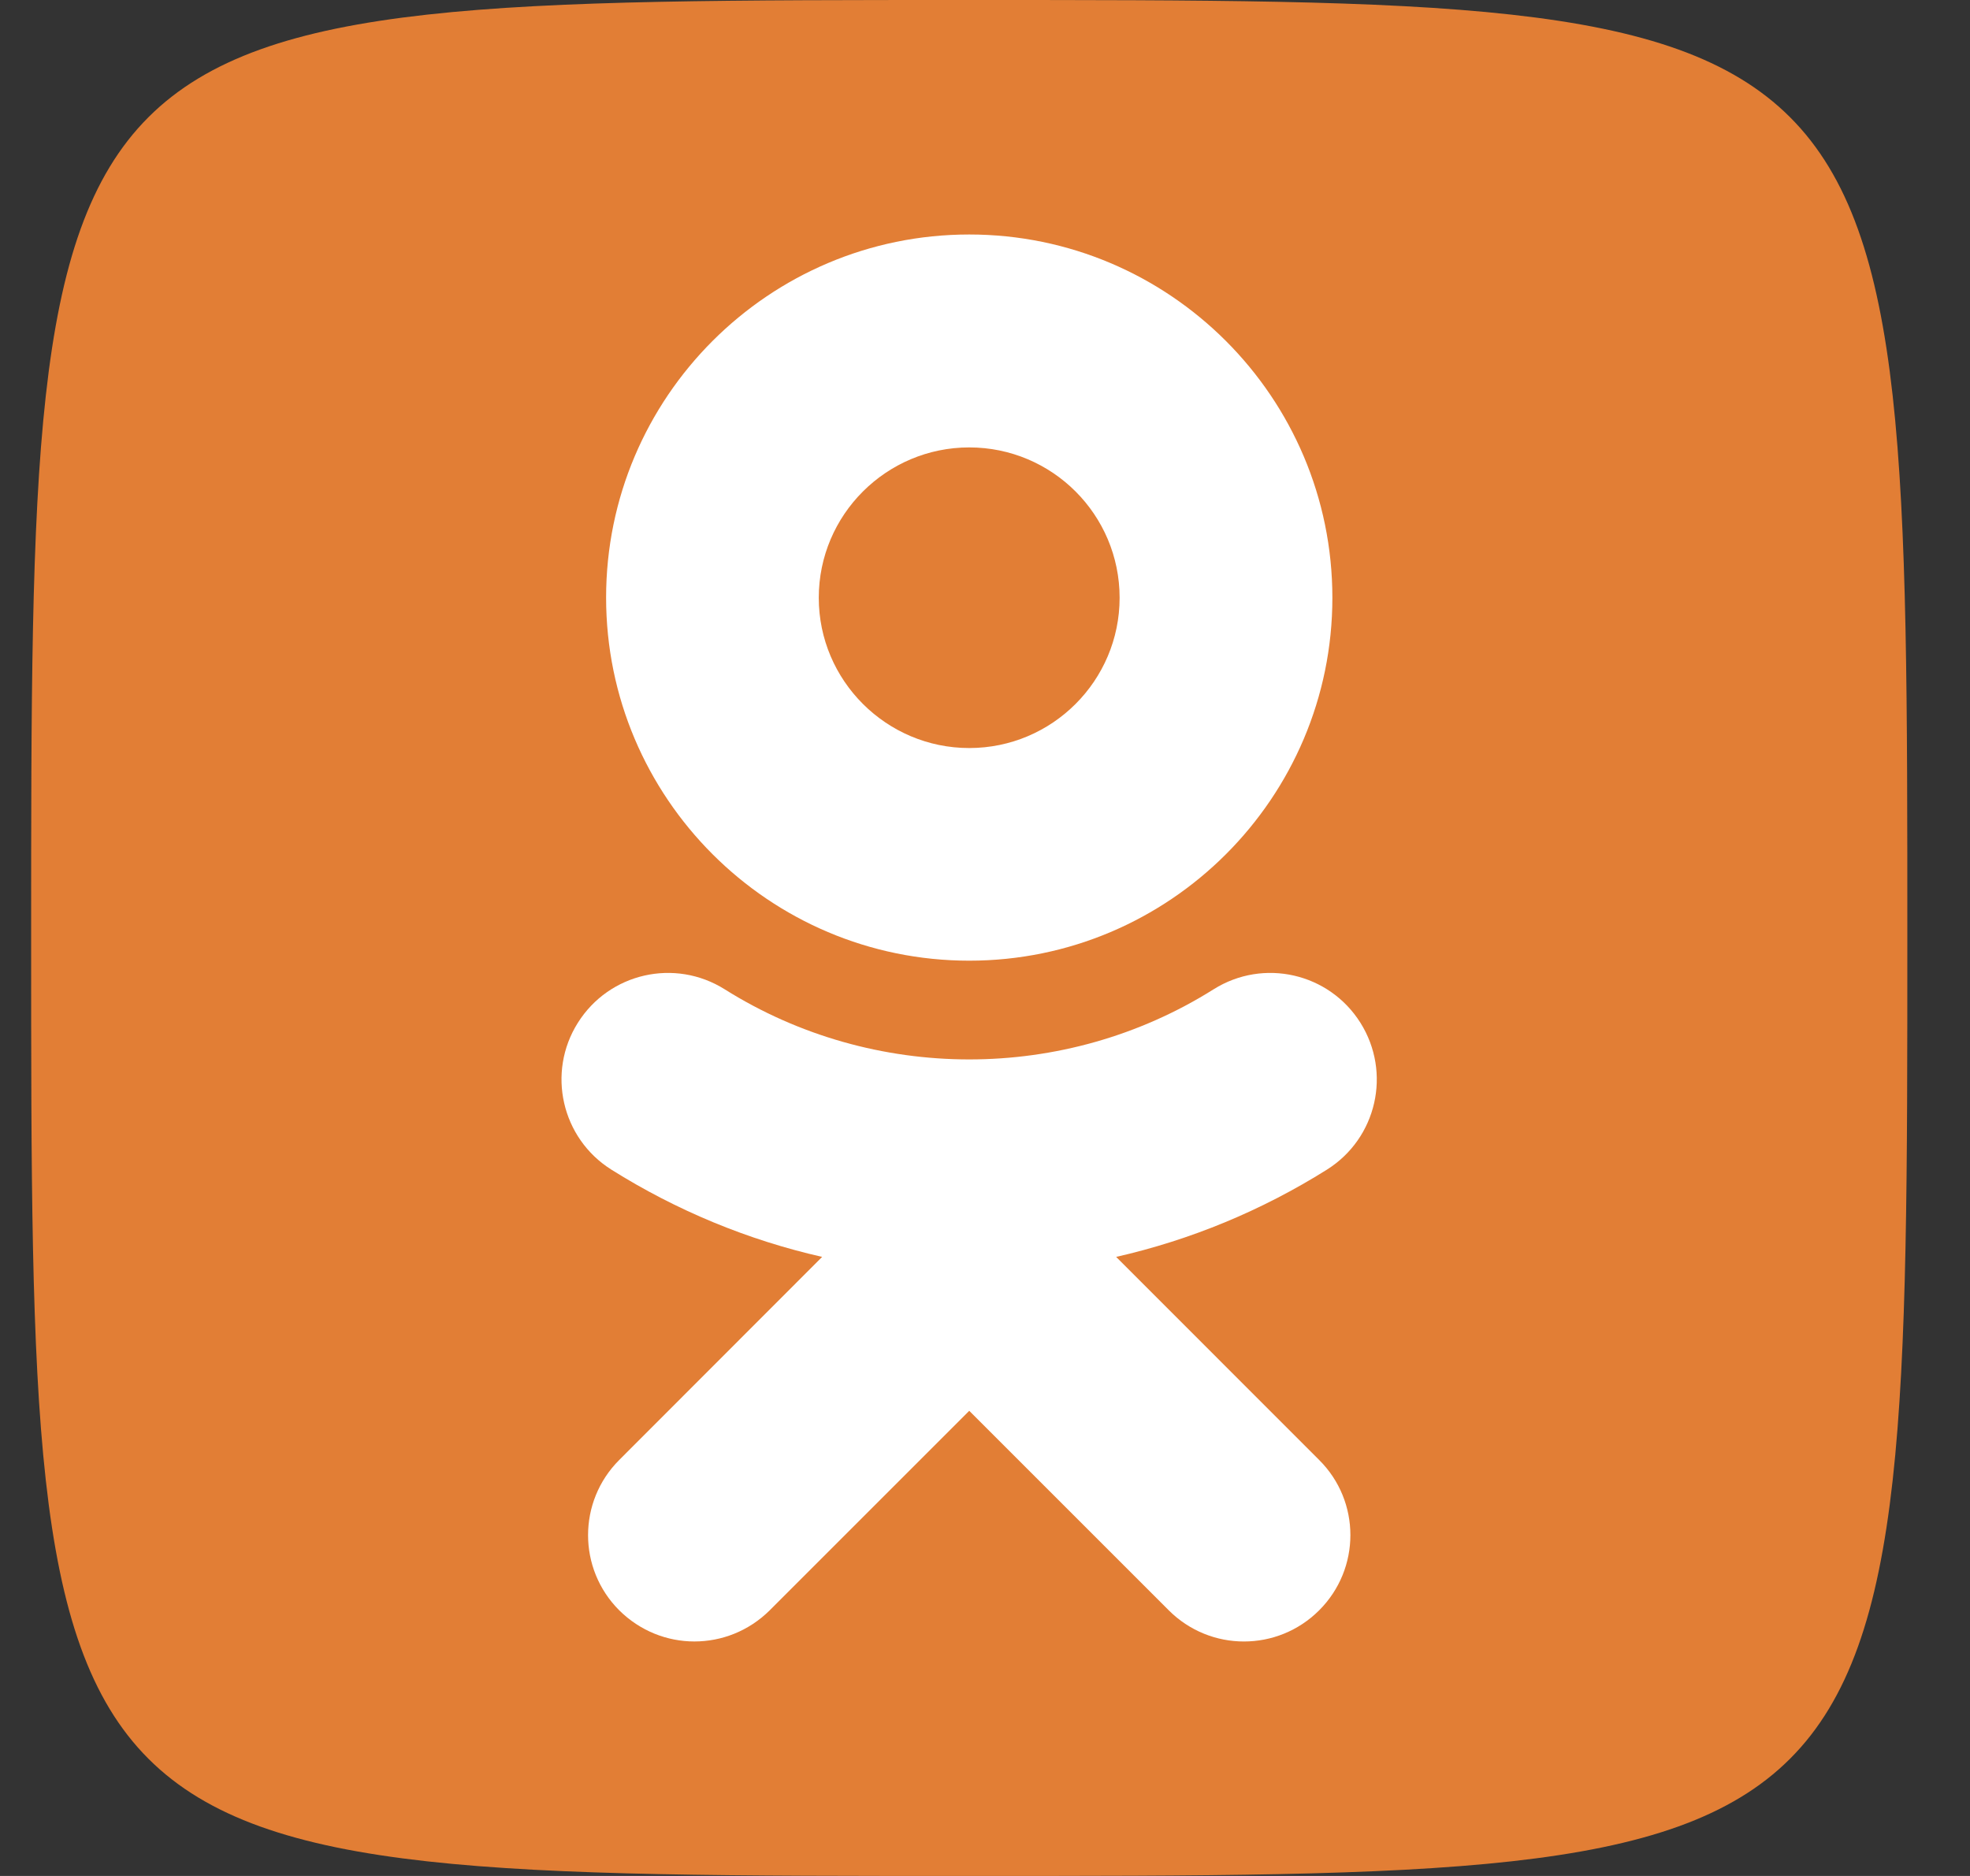 <svg width="21" height="20" viewBox="0 0 21 20" fill="none" xmlns="http://www.w3.org/2000/svg">
<rect x="0" y="0" width="21" height="20" fill="#333333" stroke="none"/>
<g clip-path="url(#clip0_1943_2515)">
<path d="M20.332 10C20.332 20 20.332 20 10.332 20C0.332 20 0.332 20 0.332 10C0.332 0 0.332 0 10.332 0C20.332 0 20.332 0 20.332 10Z" fill="#E27E35"/>
<path d="M11.898 13.4C12.687 13.221 13.447 12.908 14.146 12.469C14.676 12.135 14.836 11.436 14.502 10.904C14.168 10.373 13.469 10.213 12.937 10.547C11.351 11.545 9.31 11.543 7.725 10.547C7.193 10.213 6.494 10.373 6.16 10.904C5.826 11.434 5.986 12.135 6.516 12.469C7.215 12.908 7.975 13.221 8.764 13.4L6.601 15.565C6.158 16.008 6.158 16.725 6.601 17.168C6.824 17.389 7.113 17.5 7.402 17.5C7.693 17.5 7.982 17.389 8.205 17.168L10.332 15.041L12.459 17.168C12.902 17.611 13.619 17.611 14.062 17.168C14.506 16.725 14.506 16.006 14.062 15.565L11.898 13.4ZM10.332 4.77C11.217 4.77 11.935 5.488 11.935 6.373C11.935 7.256 11.217 7.975 10.332 7.975C9.449 7.975 8.728 7.256 8.728 6.373C8.728 5.488 9.449 4.77 10.332 4.77ZM10.332 10.242C12.467 10.242 14.203 8.506 14.203 6.373C14.203 4.236 12.467 2.5 10.332 2.5C8.197 2.5 6.461 4.236 6.461 6.371C6.461 8.506 8.197 10.242 10.332 10.242Z" fill="white"/>
</g>
<defs>
<clipPath id="clip0_1943_2515">
<rect width="20" height="20" fill="white" transform="translate(0.332)"/>
</clipPath>
</defs>
</svg>
